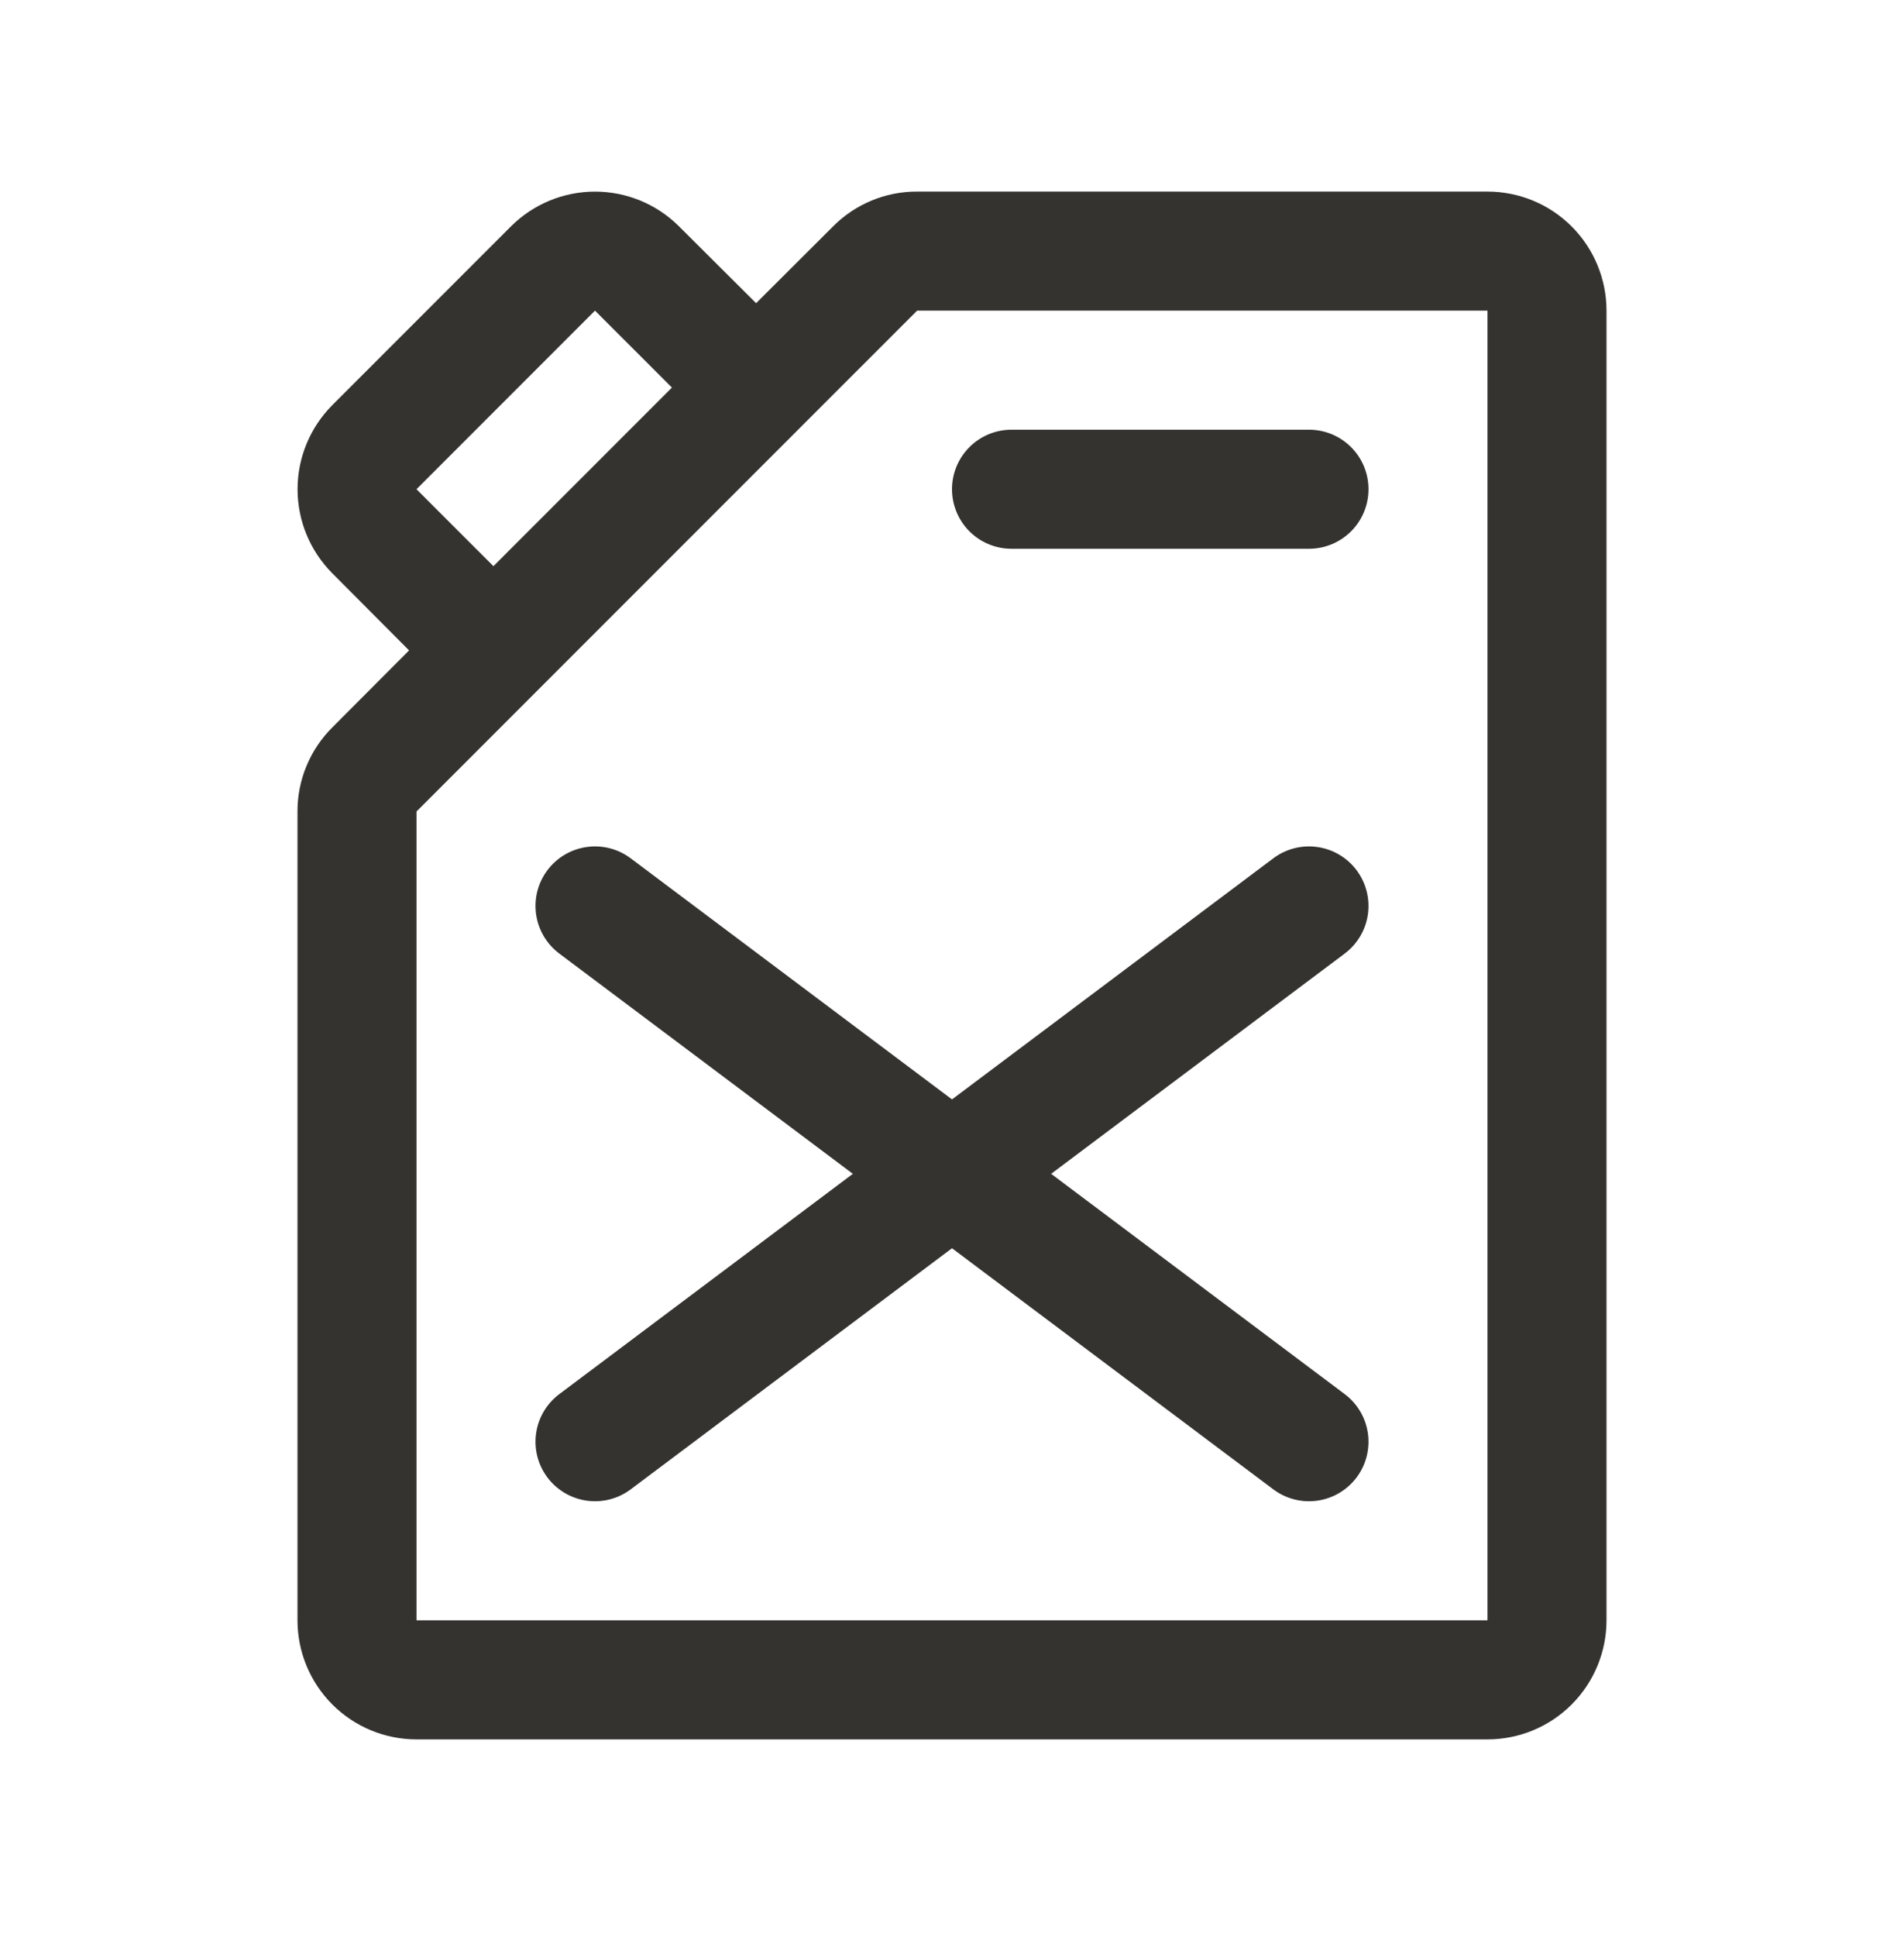 <svg width="60" height="61" viewBox="0 0 60 61" fill="none" xmlns="http://www.w3.org/2000/svg">
<path d="M46.875 6.034H28.901C28.408 6.032 27.92 6.128 27.465 6.317C27.01 6.506 26.597 6.783 26.25 7.133L23.827 9.549L21.401 7.133C20.698 6.43 19.744 6.035 18.75 6.035C17.756 6.035 16.802 6.43 16.099 7.133L10.474 12.758C9.772 13.461 9.377 14.415 9.377 15.409C9.377 16.403 9.772 17.356 10.474 18.059L12.891 20.485L10.474 22.909C10.124 23.256 9.847 23.669 9.659 24.124C9.47 24.579 9.373 25.067 9.375 25.559V51.034C9.375 52.028 9.77 52.982 10.473 53.685C11.177 54.389 12.13 54.784 13.125 54.784H46.875C47.87 54.784 48.823 54.389 49.527 53.685C50.23 52.982 50.625 52.028 50.625 51.034V9.784C50.625 8.789 50.23 7.835 49.527 7.132C48.823 6.429 47.87 6.034 46.875 6.034ZM13.125 15.409L18.75 9.784L21.174 12.207L15.549 17.832L13.125 15.409ZM46.875 51.034H13.125V25.559L16.875 21.809L28.901 9.784H46.875V51.034ZM30 15.409C30 14.911 30.198 14.434 30.549 14.083C30.901 13.731 31.378 13.534 31.875 13.534H41.25C41.747 13.534 42.224 13.731 42.576 14.083C42.928 14.434 43.125 14.911 43.125 15.409C43.125 15.906 42.928 16.383 42.576 16.735C42.224 17.086 41.747 17.284 41.25 17.284H31.875C31.378 17.284 30.901 17.086 30.549 16.735C30.198 16.383 30 15.906 30 15.409ZM42.375 30.034L33.124 36.971L42.375 43.909C42.572 44.056 42.738 44.242 42.863 44.453C42.989 44.665 43.071 44.9 43.106 45.144C43.141 45.387 43.127 45.636 43.066 45.874C43.005 46.113 42.898 46.337 42.75 46.534C42.602 46.731 42.417 46.897 42.205 47.022C41.993 47.148 41.759 47.23 41.515 47.265C41.271 47.3 41.023 47.286 40.785 47.225C40.546 47.164 40.322 47.056 40.125 46.909L30 39.315L19.875 46.909C19.477 47.207 18.977 47.335 18.485 47.265C17.993 47.194 17.548 46.931 17.25 46.534C16.952 46.136 16.823 45.636 16.894 45.144C16.964 44.651 17.227 44.207 17.625 43.909L26.876 36.971L17.625 30.034C17.227 29.735 16.964 29.291 16.894 28.799C16.823 28.307 16.952 27.806 17.25 27.409C17.548 27.011 17.993 26.748 18.485 26.678C18.977 26.607 19.477 26.735 19.875 27.034L30 34.627L40.125 27.034C40.523 26.735 41.023 26.607 41.515 26.678C42.008 26.748 42.452 27.011 42.75 27.409C43.048 27.806 43.176 28.307 43.106 28.799C43.036 29.291 42.773 29.735 42.375 30.034Z" fill="#343330"/>
</svg>
